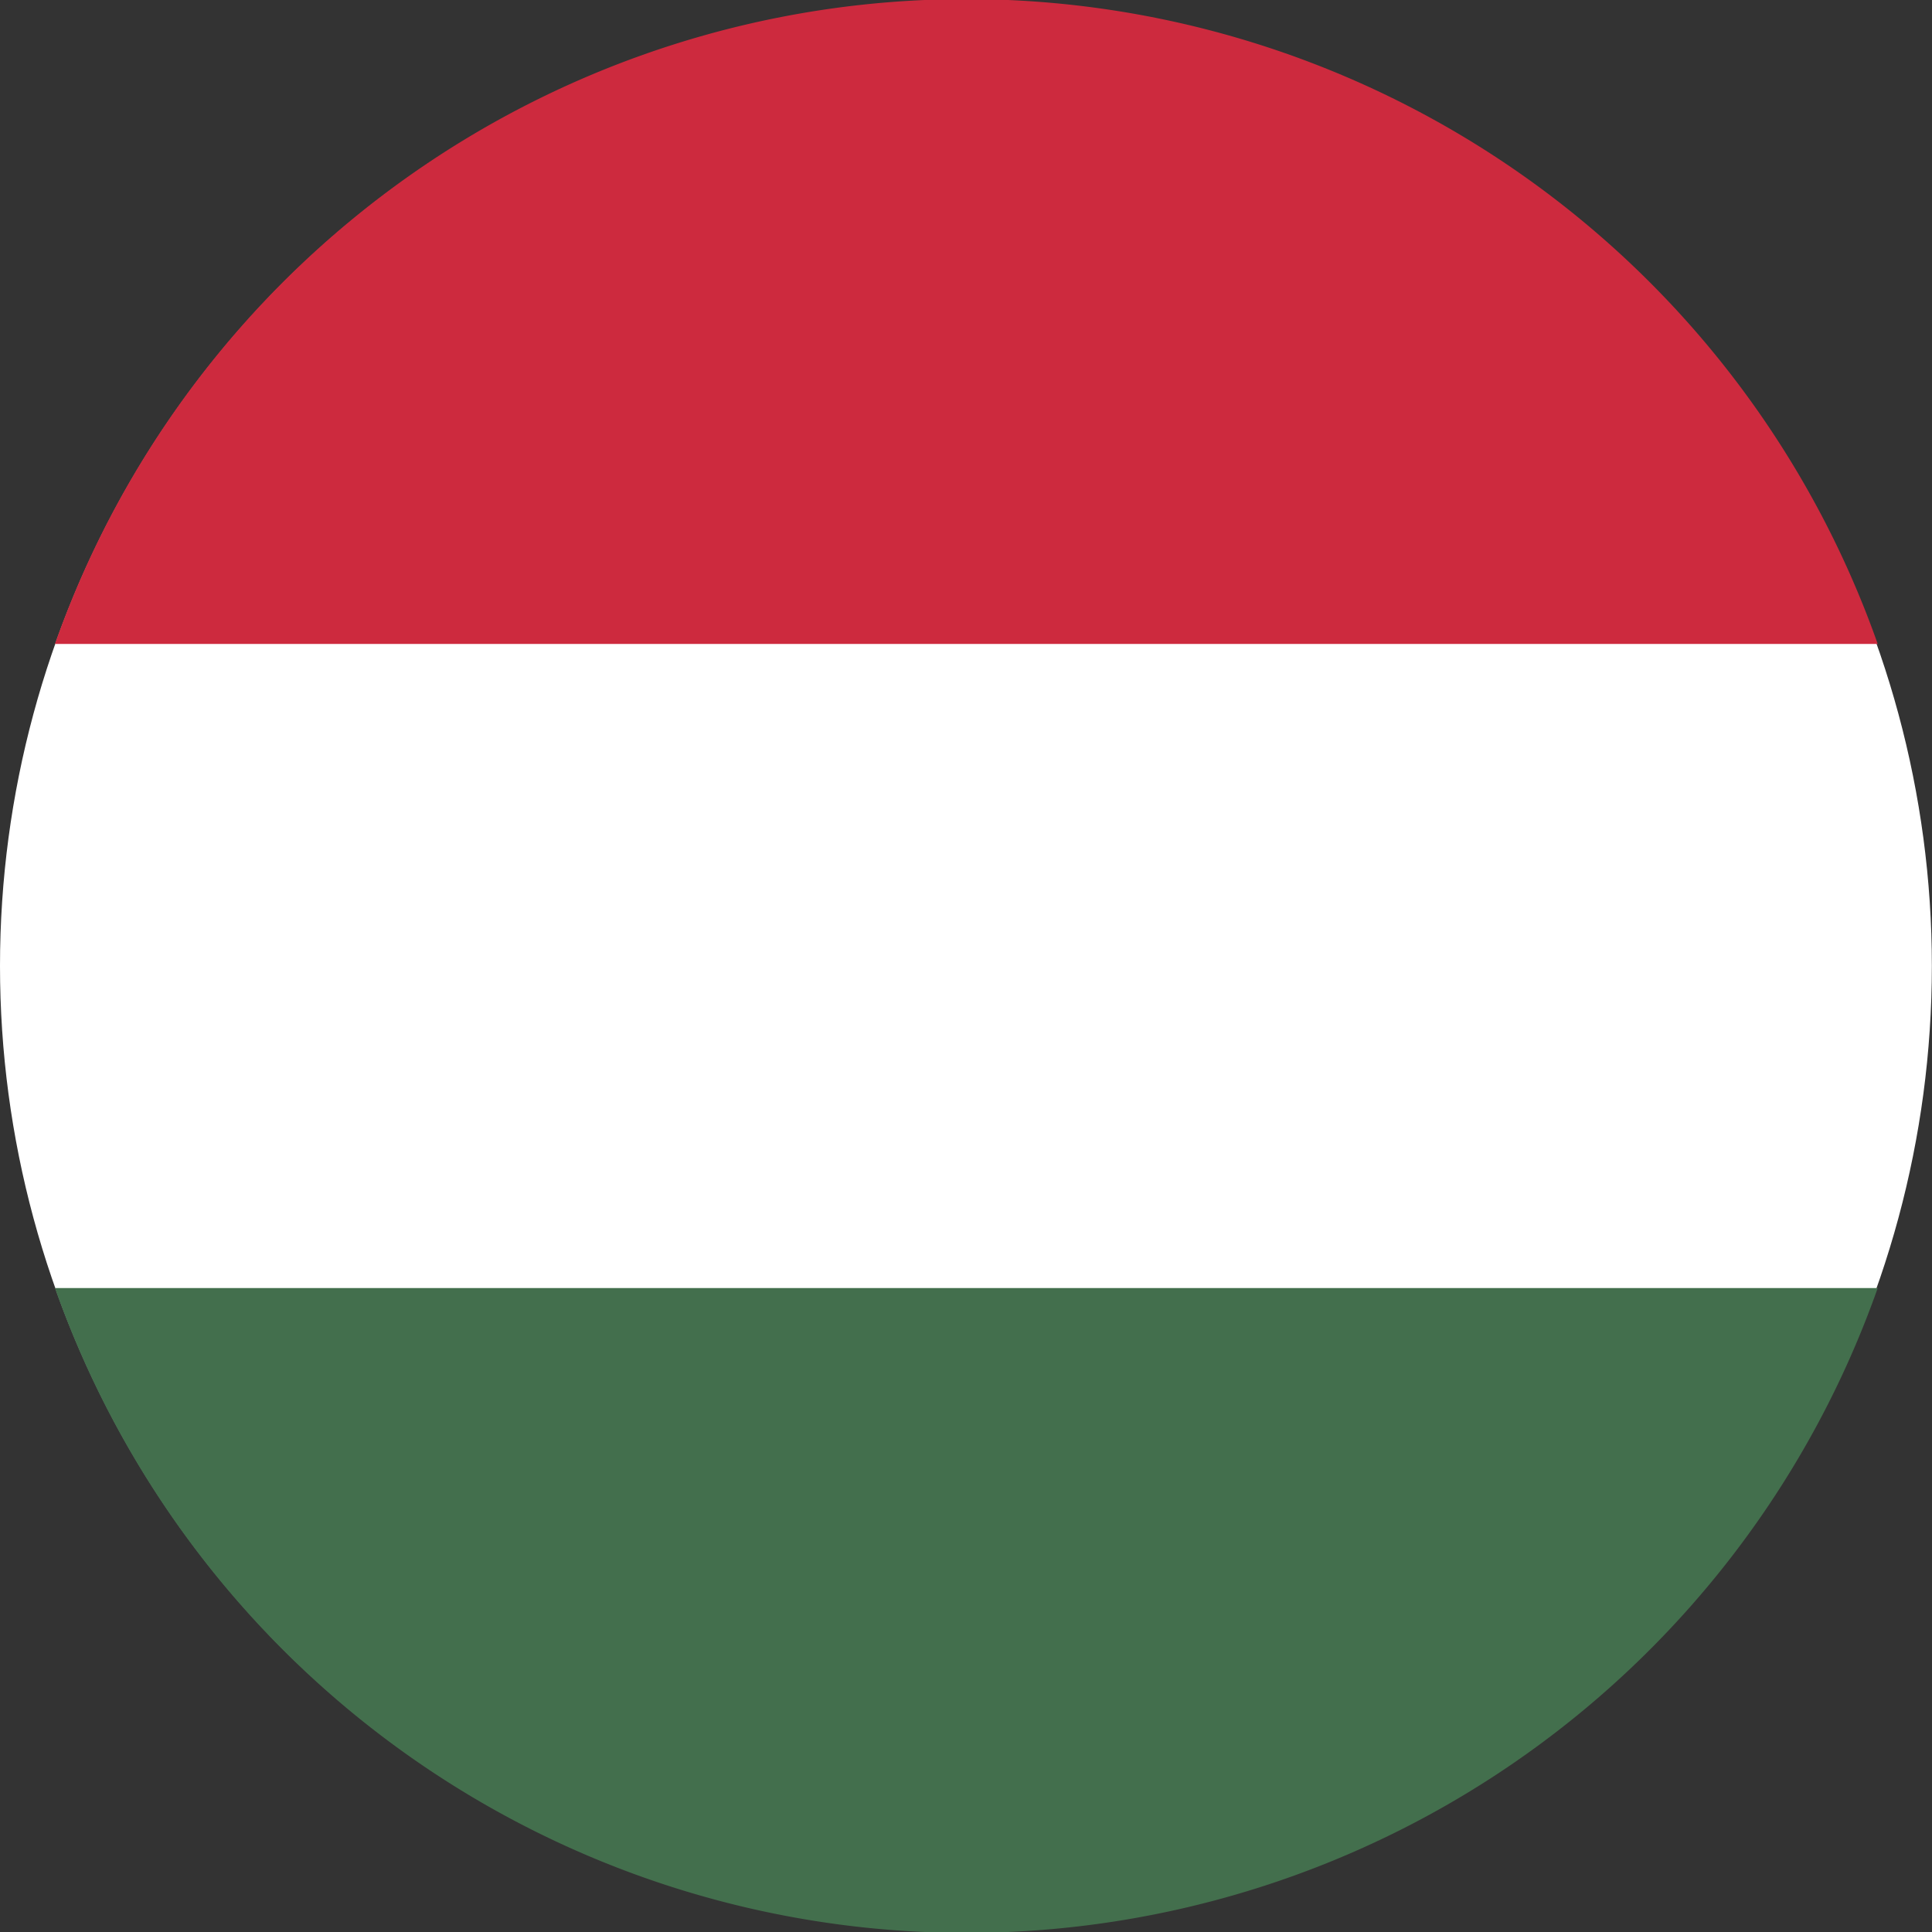 <svg xmlns="http://www.w3.org/2000/svg" viewBox="0 0 145.21 145.21"><rect x="0" y="0" width="145.21" height="145.21" fill="#333333" stroke="none"/><defs><style>.a{fill:#fff;}.b{fill:#436f4d;}.b,.c{fill-rule:evenodd;}.c{fill:#cd2a3e;}</style></defs><circle class="a" cx="72.6" cy="72.6" r="72.6"></circle><path class="b" d="M141.08,96.81H4.13a72.64,72.64,0,0,0,137,0Z"></path><path class="c" d="M4.13,48.4h137a72.64,72.64,0,0,0-137,0Z"></path></svg>